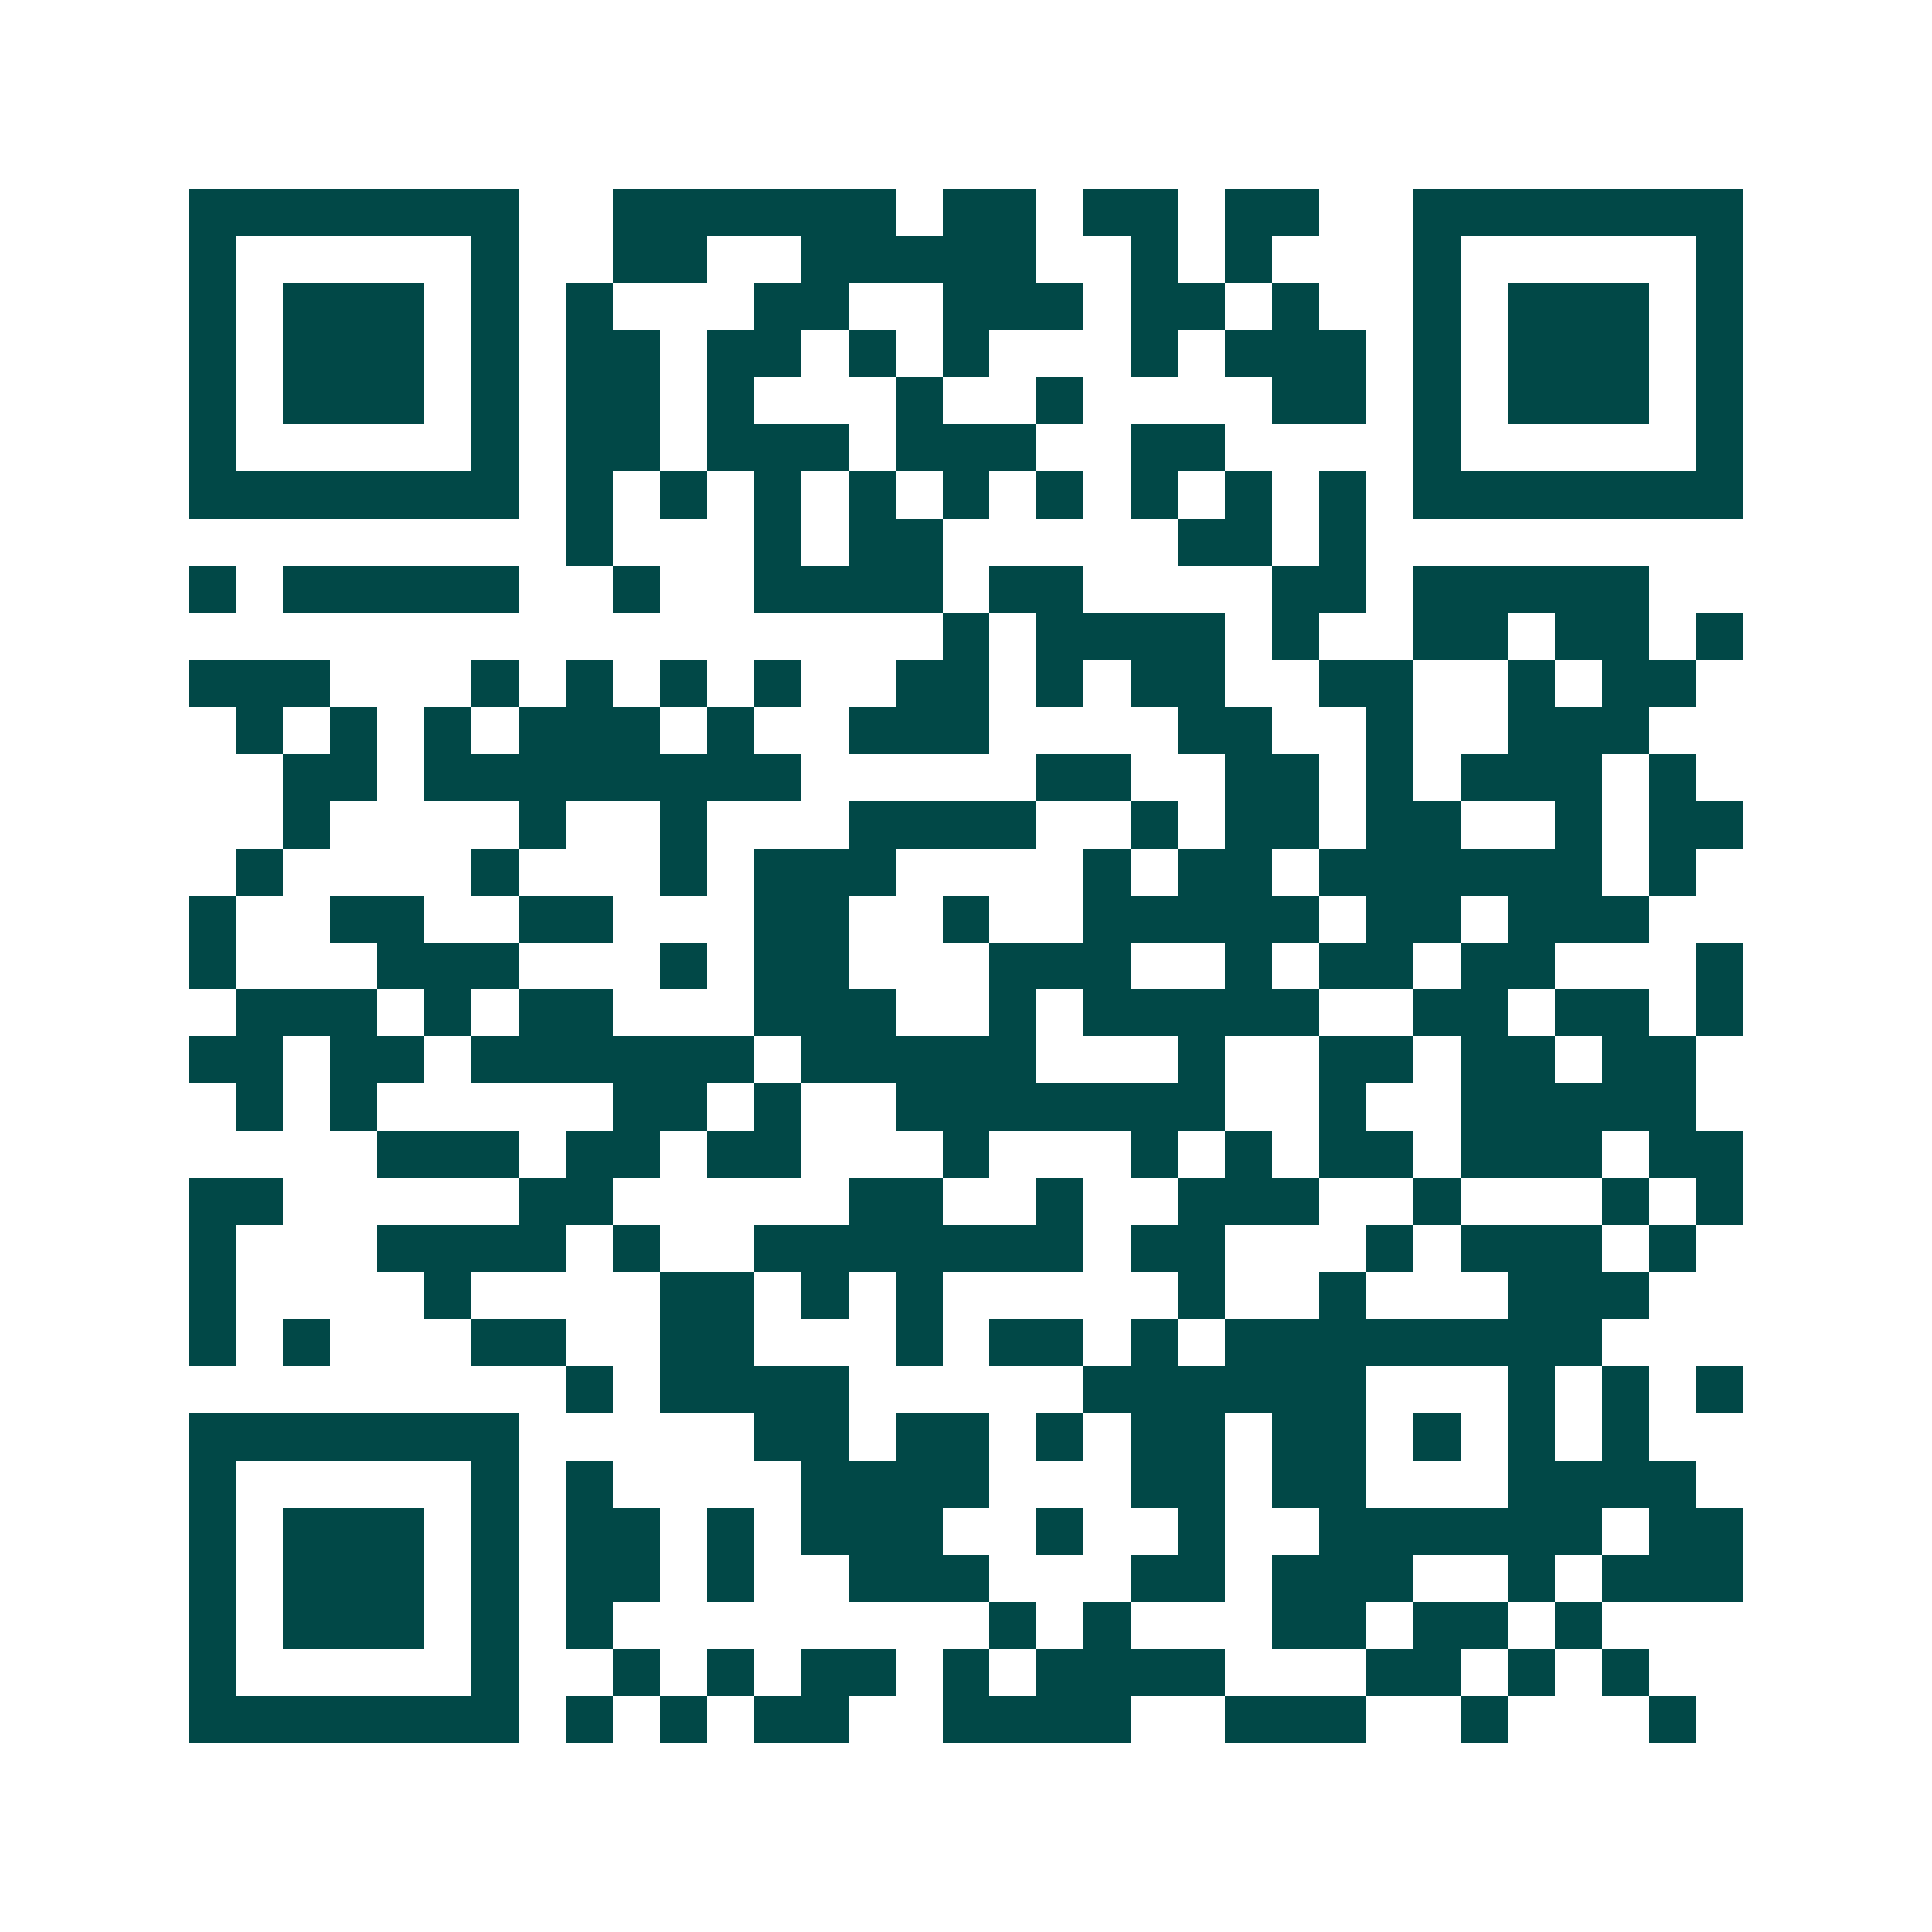 <svg xmlns="http://www.w3.org/2000/svg" width="200" height="200" viewBox="0 0 41 41" shape-rendering="crispEdges"><path fill="#ffffff" d="M0 0h41v41H0z"/><path stroke="#014847" d="M4 4.5h7m2 0h6m1 0h2m1 0h2m1 0h2m2 0h7M4 5.5h1m5 0h1m2 0h2m2 0h5m2 0h1m1 0h1m3 0h1m5 0h1M4 6.5h1m1 0h3m1 0h1m1 0h1m3 0h2m2 0h3m1 0h2m1 0h1m2 0h1m1 0h3m1 0h1M4 7.5h1m1 0h3m1 0h1m1 0h2m1 0h2m1 0h1m1 0h1m3 0h1m1 0h3m1 0h1m1 0h3m1 0h1M4 8.5h1m1 0h3m1 0h1m1 0h2m1 0h1m3 0h1m2 0h1m4 0h2m1 0h1m1 0h3m1 0h1M4 9.5h1m5 0h1m1 0h2m1 0h3m1 0h3m2 0h2m4 0h1m5 0h1M4 10.5h7m1 0h1m1 0h1m1 0h1m1 0h1m1 0h1m1 0h1m1 0h1m1 0h1m1 0h1m1 0h7M12 11.5h1m3 0h1m1 0h2m5 0h2m1 0h1M4 12.5h1m1 0h5m2 0h1m2 0h4m1 0h2m4 0h2m1 0h5M20 13.5h1m1 0h4m1 0h1m2 0h2m1 0h2m1 0h1M4 14.5h3m3 0h1m1 0h1m1 0h1m1 0h1m2 0h2m1 0h1m1 0h2m2 0h2m2 0h1m1 0h2M5 15.5h1m1 0h1m1 0h1m1 0h3m1 0h1m2 0h3m4 0h2m2 0h1m2 0h3M6 16.5h2m1 0h8m5 0h2m2 0h2m1 0h1m1 0h3m1 0h1M6 17.5h1m4 0h1m2 0h1m3 0h4m2 0h1m1 0h2m1 0h2m2 0h1m1 0h2M5 18.5h1m4 0h1m3 0h1m1 0h3m4 0h1m1 0h2m1 0h6m1 0h1M4 19.5h1m2 0h2m2 0h2m3 0h2m2 0h1m2 0h5m1 0h2m1 0h3M4 20.5h1m3 0h3m3 0h1m1 0h2m3 0h3m2 0h1m1 0h2m1 0h2m3 0h1M5 21.5h3m1 0h1m1 0h2m3 0h3m2 0h1m1 0h5m2 0h2m1 0h2m1 0h1M4 22.5h2m1 0h2m1 0h6m1 0h5m3 0h1m2 0h2m1 0h2m1 0h2M5 23.5h1m1 0h1m5 0h2m1 0h1m2 0h7m2 0h1m2 0h5M8 24.5h3m1 0h2m1 0h2m3 0h1m3 0h1m1 0h1m1 0h2m1 0h3m1 0h2M4 25.5h2m5 0h2m5 0h2m2 0h1m2 0h3m2 0h1m3 0h1m1 0h1M4 26.5h1m3 0h4m1 0h1m2 0h7m1 0h2m3 0h1m1 0h3m1 0h1M4 27.5h1m4 0h1m4 0h2m1 0h1m1 0h1m5 0h1m2 0h1m3 0h3M4 28.5h1m1 0h1m3 0h2m2 0h2m3 0h1m1 0h2m1 0h1m1 0h8M12 29.5h1m1 0h4m5 0h6m3 0h1m1 0h1m1 0h1M4 30.5h7m5 0h2m1 0h2m1 0h1m1 0h2m1 0h2m1 0h1m1 0h1m1 0h1M4 31.5h1m5 0h1m1 0h1m4 0h4m3 0h2m1 0h2m3 0h4M4 32.5h1m1 0h3m1 0h1m1 0h2m1 0h1m1 0h3m2 0h1m2 0h1m2 0h6m1 0h2M4 33.5h1m1 0h3m1 0h1m1 0h2m1 0h1m2 0h3m3 0h2m1 0h3m2 0h1m1 0h3M4 34.5h1m1 0h3m1 0h1m1 0h1m8 0h1m1 0h1m3 0h2m1 0h2m1 0h1M4 35.5h1m5 0h1m2 0h1m1 0h1m1 0h2m1 0h1m1 0h4m3 0h2m1 0h1m1 0h1M4 36.5h7m1 0h1m1 0h1m1 0h2m2 0h4m2 0h3m2 0h1m3 0h1"/></svg>
